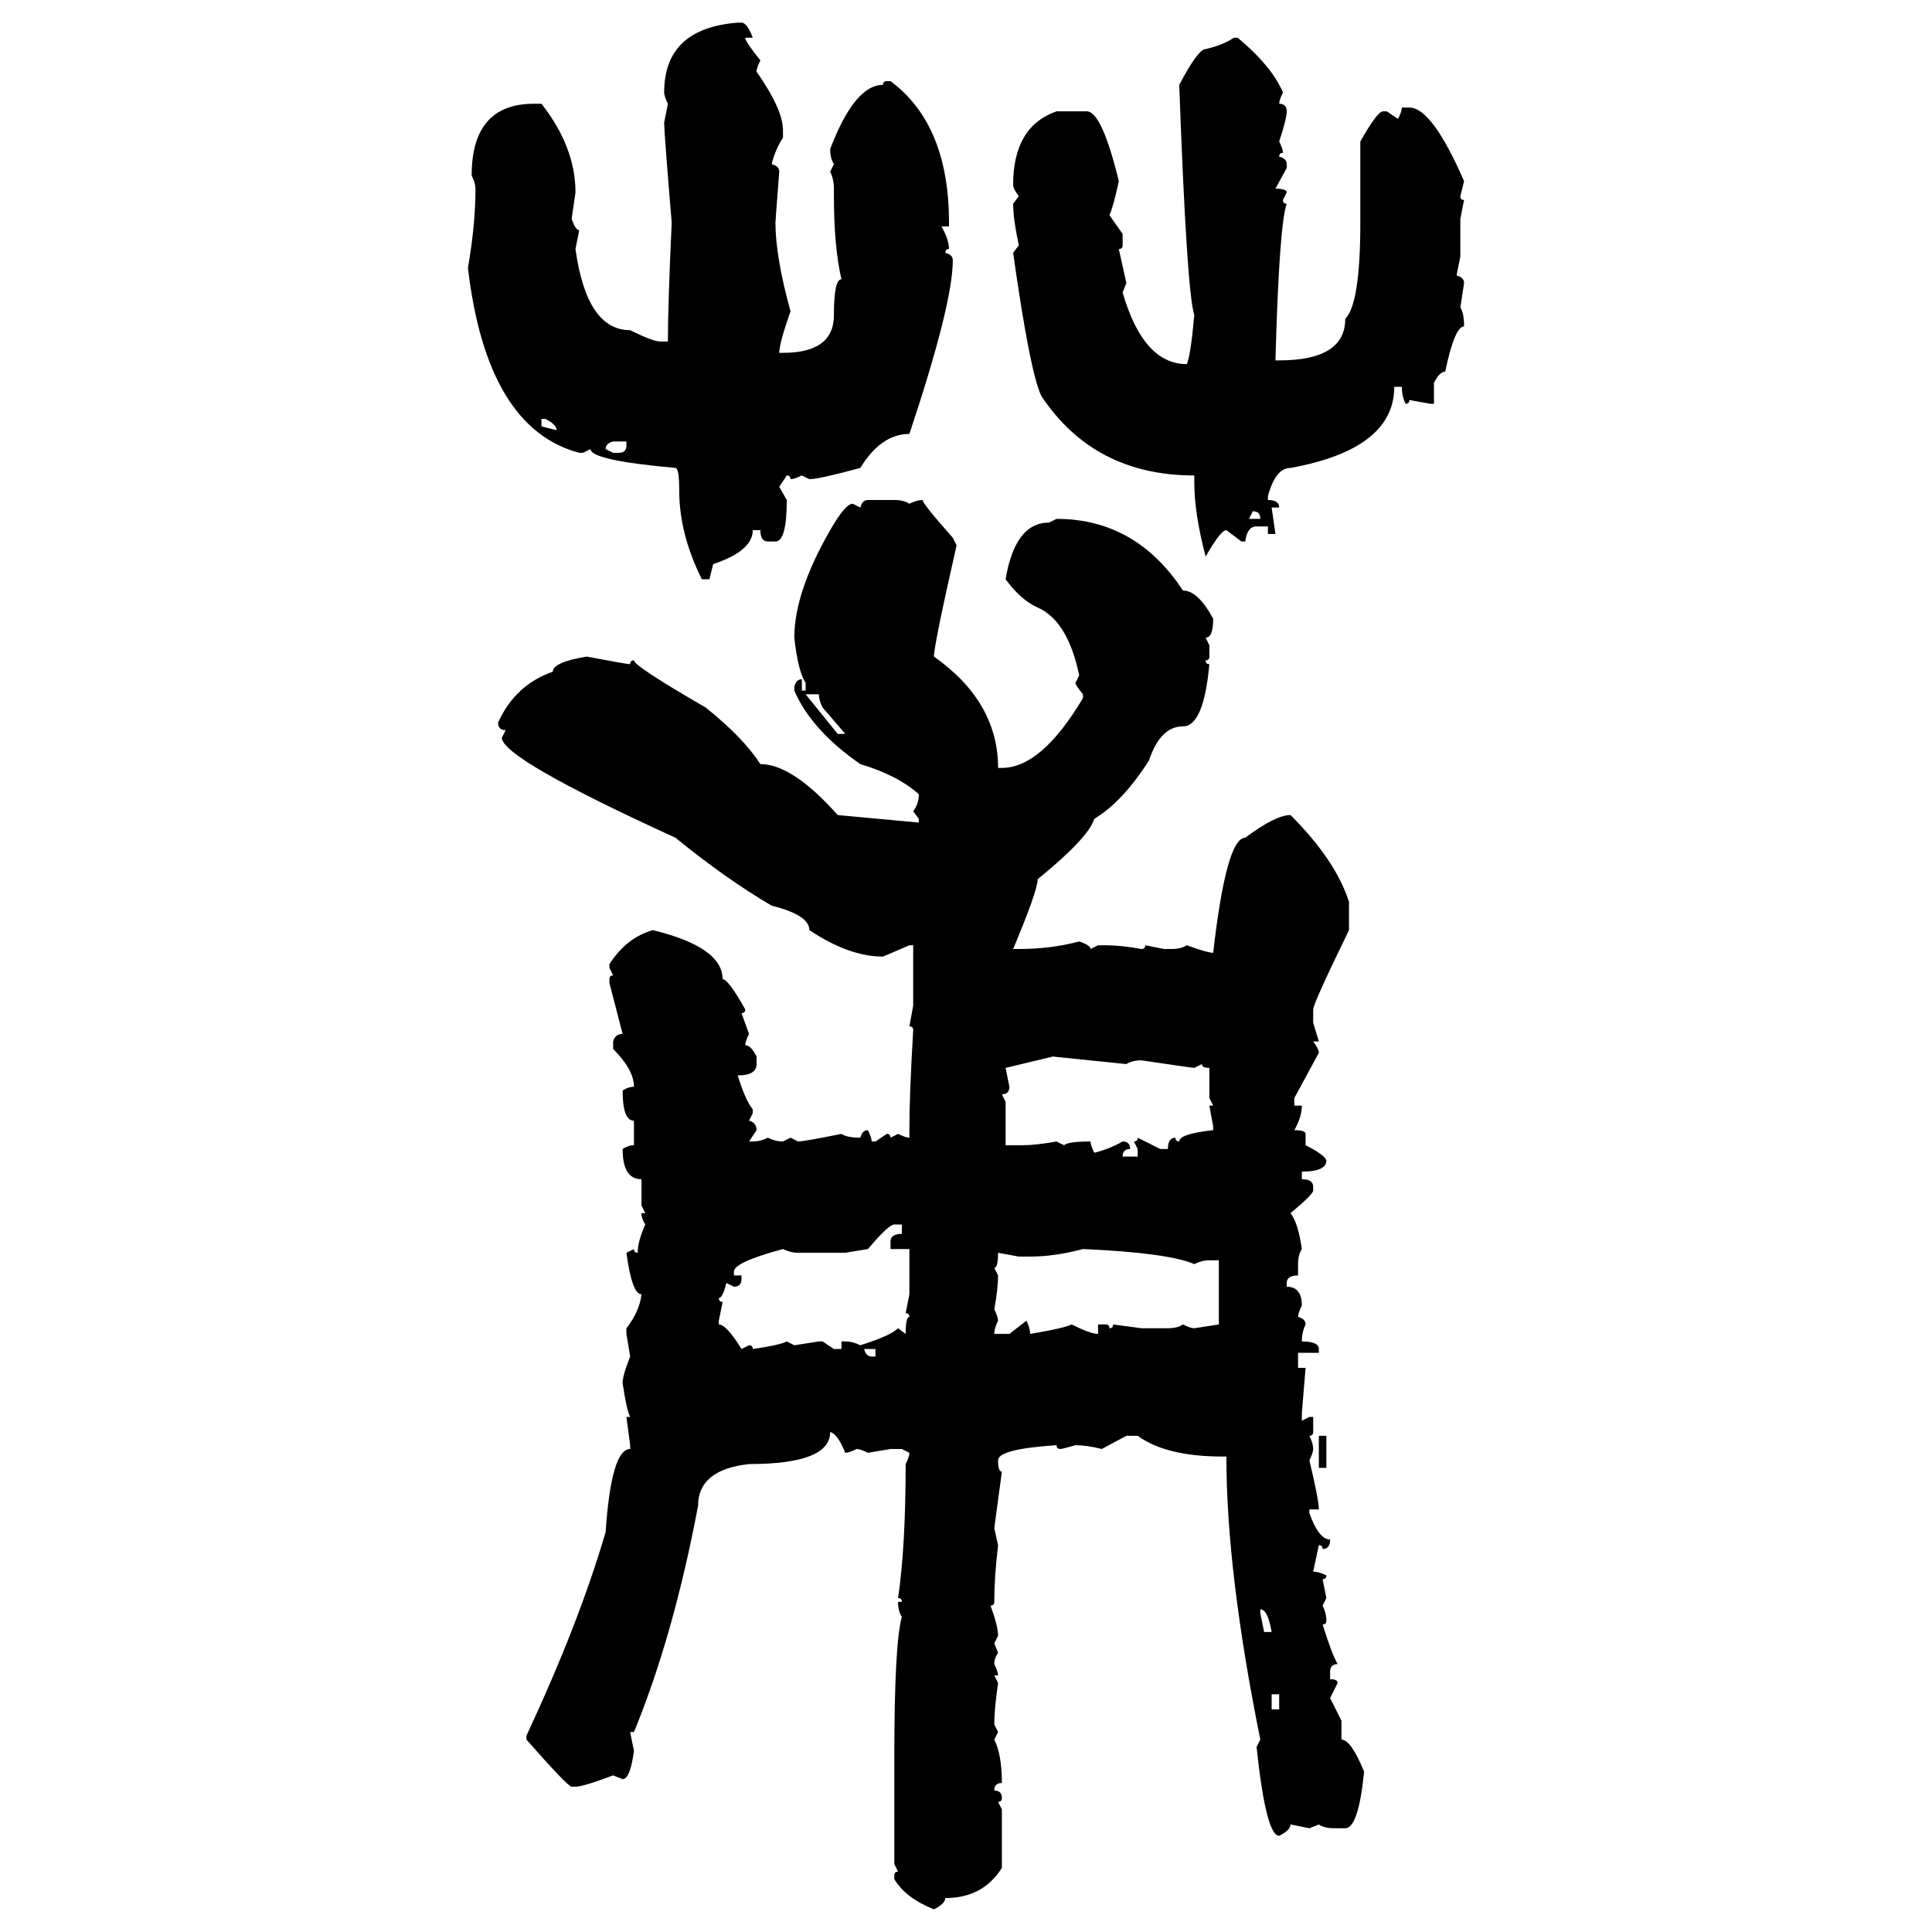 <svg xmlns="http://www.w3.org/2000/svg" xmlns:xlink="http://www.w3.org/1999/xlink" width="300" height="300"><path d="M114.55 3.52L114.55 3.52L115.14 3.52Q116.02 3.52 116.89 5.86L116.89 5.86L115.72 5.86Q115.72 6.45 118.07 9.38L118.07 9.38Q117.48 10.55 117.48 11.13L117.48 11.13Q121.58 16.99 121.58 20.21L121.58 20.21L121.58 21.39Q120.41 23.14 119.82 25.49L119.82 25.49Q121.00 25.78 121.00 26.66L121.00 26.66Q120.41 34.28 120.41 34.57L120.41 34.57Q120.41 39.84 122.75 48.34L122.75 48.34Q121.00 53.32 121.00 54.79L121.00 54.79L121.58 54.79Q129.49 54.79 129.49 48.93L129.49 48.93Q129.49 43.36 130.66 43.36L130.66 43.36Q129.49 38.38 129.49 30.47L129.49 30.47L129.49 29.30Q129.49 27.83 128.91 26.66L128.91 26.66L129.49 25.49Q128.91 24.61 128.91 23.14L128.91 23.14Q132.71 13.18 137.11 13.18L137.11 13.18Q137.11 12.60 137.70 12.60L137.70 12.60L138.28 12.60Q147.36 19.34 147.36 34.57L147.36 34.57L147.36 35.16L146.19 35.16Q147.36 37.21 147.36 38.67L147.36 38.67Q146.78 38.67 146.78 39.26L146.78 39.26Q147.95 39.55 147.95 40.43L147.95 40.43Q147.95 47.17 141.21 67.38L141.21 67.38Q136.82 67.38 133.59 72.66L133.59 72.66Q127.15 74.41 125.68 74.41L125.68 74.41L124.51 73.83Q123.34 74.41 122.75 74.41L122.75 74.41Q122.75 73.83 122.17 73.83L122.17 73.83L121.00 75.59L122.17 77.64Q122.17 84.08 120.41 84.08L120.41 84.08L119.24 84.08Q118.07 84.08 118.07 82.32L118.07 82.32L116.89 82.32Q116.89 85.55 110.74 87.60L110.74 87.60L110.16 89.94L108.98 89.94Q105.47 82.91 105.47 76.17L105.47 76.17Q105.47 72.66 104.88 72.66L104.88 72.66Q91.70 71.48 91.70 69.73L91.70 69.73L90.53 70.31L89.94 70.31Q75.59 66.50 72.66 41.60L72.66 41.60Q73.83 34.86 73.83 29.30L73.83 29.30Q73.83 28.42 73.24 27.25L73.24 27.25Q73.24 16.11 82.91 16.11L82.91 16.11L84.08 16.11Q89.36 22.85 89.36 29.88L89.36 29.88L88.77 33.98Q89.36 35.74 89.94 35.74L89.94 35.74L89.36 38.67Q91.11 51.27 97.85 51.27L97.85 51.27Q101.37 53.03 102.54 53.03L102.54 53.03L103.71 53.03Q103.71 47.46 104.30 34.57L104.30 34.57Q103.13 20.51 103.13 19.04L103.13 19.04L103.71 16.11Q103.13 14.94 103.13 14.36L103.13 14.36Q103.13 4.39 114.55 3.52ZM191.60 5.86L191.60 5.86L192.19 5.86Q197.46 10.25 199.22 14.36L199.22 14.36Q198.63 15.53 198.63 16.11L198.63 16.11Q199.80 16.11 199.80 17.29L199.80 17.29Q199.80 18.46 198.63 21.97L198.63 21.97Q199.22 23.14 199.22 23.73L199.22 23.73Q198.63 23.73 198.63 24.32L198.63 24.32Q199.80 24.61 199.80 25.49L199.80 25.49L199.80 26.07L198.05 29.30Q199.80 29.30 199.80 29.88L199.80 29.88L199.22 31.05Q199.22 31.64 199.80 31.64L199.80 31.64Q198.63 34.86 198.05 55.96L198.05 55.96L198.63 55.96Q208.89 55.96 208.89 49.51L208.89 49.51Q211.23 47.17 211.23 34.57L211.23 34.57L211.23 21.97Q213.87 17.29 214.75 17.29L214.75 17.29L215.33 17.29L217.09 18.46Q217.68 17.29 217.68 16.70L217.68 16.70L218.85 16.70Q222.36 16.70 227.34 28.13L227.34 28.13L226.76 30.47Q226.76 31.05 227.34 31.05L227.34 31.05L226.76 33.98L226.76 39.84L226.17 42.77Q227.34 43.07 227.34 43.95L227.34 43.95L226.76 47.75Q227.34 48.63 227.34 50.68L227.34 50.68Q225.88 50.68 224.41 57.71L224.41 57.71Q223.54 57.71 222.66 59.47L222.66 59.47L222.66 62.70L222.07 62.70L218.85 62.11Q218.85 62.70 218.26 62.70L218.26 62.70Q217.68 61.52 217.68 60.06L217.68 60.06L216.50 60.06Q216.50 69.73 200.39 72.66L200.39 72.66Q198.05 72.66 196.88 77.05L196.88 77.05L196.88 77.64Q198.63 77.64 198.63 78.81L198.63 78.81L197.46 78.81L198.05 82.91L196.88 82.91L196.88 81.74L195.12 81.74Q193.65 81.74 193.36 84.08L193.36 84.08L192.77 84.08L190.43 82.32Q189.55 82.32 187.21 86.43L187.21 86.43Q185.45 79.69 185.45 75L185.45 75L185.45 73.83Q169.92 73.83 161.72 61.52L161.72 61.52Q159.96 58.01 157.32 39.26L157.32 39.26L158.20 38.09Q157.32 33.98 157.32 31.64L157.32 31.64L158.20 30.47Q157.32 29.30 157.32 28.71L157.32 28.71Q157.32 19.63 164.06 17.29L164.06 17.29L168.75 17.29Q171.09 17.29 173.73 28.13L173.73 28.13Q172.85 32.23 172.27 33.40L172.27 33.40L174.32 36.33L174.32 38.09Q174.32 38.67 173.73 38.67L173.73 38.67L174.90 43.95L174.32 45.41Q177.54 56.54 184.28 56.54L184.28 56.54Q184.86 55.37 185.45 48.93L185.45 48.93Q184.28 45.41 183.11 13.18L183.11 13.18Q186.04 7.62 187.21 7.62L187.21 7.62Q189.84 7.03 191.60 5.86ZM84.67 65.04L84.08 65.04L84.08 66.21L86.43 66.80Q86.43 65.92 84.67 65.04L84.67 65.04ZM94.04 69.73L94.04 69.73L95.21 70.31L96.09 70.31Q97.27 70.31 97.27 69.14L97.27 69.14L97.27 68.55L95.21 68.55Q94.04 68.85 94.04 69.73ZM134.77 77.64L134.77 77.64L138.87 77.64Q140.33 77.64 141.21 78.22L141.21 78.22Q142.38 77.64 143.26 77.64L143.26 77.64Q143.26 78.22 147.95 83.50L147.95 83.50L148.54 84.67Q145.02 100.20 145.02 101.95L145.02 101.95Q154.98 108.98 154.98 119.24L154.98 119.24L155.57 119.24Q161.72 119.24 168.16 108.40L168.16 108.40L168.16 107.81Q166.99 106.35 166.99 106.05L166.99 106.05L167.58 104.88Q165.82 96.39 161.13 94.34L161.13 94.34Q158.50 93.16 156.15 89.94L156.15 89.94Q157.62 81.15 162.89 81.15L162.89 81.15L164.06 80.57Q176.37 80.57 183.69 91.70L183.69 91.70Q186.04 91.70 188.38 96.09L188.38 96.09Q188.38 99.02 187.21 99.02L187.21 99.02L187.79 100.20L187.79 101.95Q187.79 102.54 187.21 102.54L187.21 102.54Q187.21 103.13 187.79 103.13L187.79 103.13Q186.91 112.79 183.69 112.79L183.69 112.79Q180.18 112.79 178.42 118.07L178.42 118.07Q174.32 124.51 169.92 127.15L169.92 127.15Q169.04 130.08 161.13 136.52L161.13 136.52Q161.13 138.28 157.32 147.36L157.32 147.36L158.20 147.36Q163.18 147.36 167.58 146.19L167.58 146.19Q169.34 146.78 169.34 147.36L169.34 147.36L170.51 146.78L171.68 146.78Q174.02 146.78 177.25 147.36L177.25 147.36Q177.83 147.36 177.83 146.78L177.83 146.78L180.76 147.36L181.93 147.36Q183.40 147.36 184.28 146.78L184.28 146.78Q187.50 147.95 188.38 147.95L188.38 147.95Q190.43 130.08 193.36 130.08L193.36 130.08Q198.05 126.56 200.39 126.56L200.39 126.56Q207.42 133.59 209.47 140.04L209.47 140.04L209.47 144.43Q203.91 155.86 203.91 156.74L203.91 156.74L203.91 158.79L204.79 161.72L203.91 161.72Q204.79 162.89 204.79 163.48L204.79 163.48L200.98 170.51L200.98 171.68L202.15 171.68Q202.15 173.44 200.98 175.49L200.98 175.49Q202.73 175.49 202.73 176.07L202.73 176.07L202.73 177.83Q205.66 179.30 205.96 180.18L205.96 180.18Q205.96 181.93 202.15 181.93L202.15 181.93L202.15 183.11Q203.91 183.11 203.91 184.28L203.91 184.28L203.91 184.86Q203.91 185.45 200.39 188.38L200.39 188.38Q201.56 189.84 202.15 193.95L202.15 193.95Q201.56 194.82 201.56 196.29L201.56 196.29L201.56 198.05Q199.80 198.05 199.80 199.22L199.80 199.22L199.80 199.80Q202.15 199.80 202.15 202.73L202.15 202.73Q201.56 203.91 201.56 204.49L201.56 204.49Q202.73 204.79 202.73 205.66L202.73 205.66Q202.15 206.84 202.15 208.30L202.15 208.30Q204.79 208.30 204.79 209.47L204.79 209.47L204.79 210.06L201.56 210.06L201.56 212.40L202.73 212.40L202.15 219.43L202.15 220.61L203.32 220.02L203.91 220.02L203.91 222.36Q203.91 222.95 203.32 222.95L203.32 222.95Q203.91 224.12 203.91 225L203.91 225Q203.91 225.59 203.32 226.76L203.32 226.76Q204.79 232.91 204.79 234.38L204.79 234.38L203.32 234.38L203.32 234.96Q204.79 239.06 206.54 239.06L206.54 239.06Q206.54 240.53 205.37 240.53L205.37 240.53Q205.37 239.94 204.79 239.94L204.79 239.94L203.91 244.04Q204.79 244.04 205.96 244.63L205.96 244.63Q205.96 245.21 205.37 245.21L205.37 245.21L205.96 248.14L205.37 249.32Q205.96 250.49 205.96 251.66L205.96 251.66Q205.96 252.25 205.37 252.25L205.37 252.25Q206.84 256.93 207.71 258.40L207.71 258.40Q206.54 258.40 206.54 259.57L206.54 259.57L206.54 260.74Q207.71 260.74 207.71 261.33L207.71 261.33L206.54 263.67L208.30 267.19L208.30 270.12Q209.77 270.12 211.82 275.10L211.82 275.10Q210.94 283.89 208.89 283.89L208.89 283.89L207.13 283.89Q205.66 283.89 204.79 283.30L204.79 283.30L203.32 283.89L200.39 283.30Q200.39 284.18 198.63 285.06L198.63 285.06Q196.58 285.06 195.12 271.29L195.12 271.29L195.70 270.12Q190.43 244.04 190.43 226.17L190.43 226.17L189.84 226.17Q181.05 226.17 176.66 222.95L176.66 222.95L174.90 222.95L171.09 225Q168.75 224.41 166.99 224.41L166.99 224.41Q164.94 225 164.65 225L164.65 225Q164.06 225 164.06 224.41L164.06 224.41Q154.98 225 154.98 226.76L154.98 226.76Q154.98 228.52 155.57 228.52L155.57 228.52L154.39 237.30L154.98 239.94Q154.39 244.92 154.39 248.73L154.39 248.73Q154.39 249.32 153.81 249.32L153.81 249.32Q154.98 252.54 154.98 254.00L154.98 254.00L154.39 255.18L154.98 256.64Q154.39 257.52 154.39 258.40L154.39 258.40Q154.98 259.57 154.98 260.16L154.98 260.16L154.39 260.16L154.98 261.33Q154.39 265.43 154.39 267.77L154.39 267.77L154.98 268.95L154.39 270.12Q155.57 272.46 155.57 276.86L155.57 276.86Q154.39 276.86 154.39 278.03L154.39 278.03Q155.57 278.03 155.57 279.20L155.57 279.20Q155.57 279.79 154.98 279.79L154.98 279.79L155.57 280.96L155.57 290.04Q152.64 294.73 146.78 294.73L146.78 294.73Q146.78 295.61 145.02 296.48L145.02 296.48Q140.63 294.73 138.87 291.80L138.87 291.80L138.87 291.21Q138.87 290.63 139.45 290.63L139.45 290.63L138.87 289.45L138.87 272.75Q138.87 255.18 140.04 251.07L140.04 251.07Q139.45 250.20 139.45 248.73L139.45 248.73L140.04 248.73Q140.04 248.14 139.45 248.14L139.45 248.14Q140.63 240.23 140.63 227.34L140.63 227.34Q141.21 226.17 141.21 225.59L141.21 225.59L140.04 225L138.28 225L134.77 225.59Q133.59 225 133.01 225L133.01 225Q131.84 225.59 131.25 225.59L131.25 225.59Q130.08 222.66 128.91 222.36L128.91 222.36Q128.91 227.34 116.31 227.34L116.31 227.34Q108.40 228.22 108.40 233.79L108.40 233.79Q104.59 254.00 98.44 268.95L98.44 268.95L97.85 268.95L98.44 271.88Q97.85 276.27 96.68 276.27L96.68 276.27L95.21 275.68Q90.53 277.44 89.36 277.44L89.36 277.44L88.77 277.44Q88.18 277.44 81.74 270.12L81.74 270.12L81.74 269.53Q89.94 251.95 94.04 237.89L94.04 237.89Q94.92 225 97.85 225L97.85 225L97.85 224.41L97.27 220.02L97.85 220.02Q97.27 218.85 96.68 214.75L96.68 214.75Q96.68 213.57 97.85 210.64L97.85 210.64L97.27 207.13L97.27 206.25Q99.32 203.61 99.61 200.98L99.61 200.98Q98.14 200.98 97.27 194.53L97.27 194.53L98.44 193.95Q98.44 194.53 99.02 194.53L99.02 194.53Q99.02 192.77 100.20 190.14L100.20 190.14Q99.61 189.26 99.61 188.38L99.61 188.38L100.20 188.38L99.61 187.21L99.61 183.11Q96.68 183.11 96.68 178.42L96.68 178.42Q97.56 177.83 98.44 177.83L98.44 177.83L98.44 174.02Q96.68 174.02 96.68 169.34L96.68 169.34Q97.56 168.75 98.44 168.75L98.44 168.75Q98.44 166.11 95.21 162.89L95.21 162.89L95.21 161.72Q95.51 160.55 96.68 160.55L96.68 160.55L94.63 152.64L94.63 152.05Q94.63 151.46 95.21 151.46L95.21 151.46L94.63 150.29L94.63 149.71Q97.27 145.61 101.37 144.43L101.37 144.43Q112.21 147.07 112.21 152.05L112.21 152.05Q113.09 152.05 115.72 156.74L115.72 156.74Q115.72 157.32 115.14 157.32L115.14 157.32L116.31 160.55Q115.72 161.72 115.72 162.30L115.72 162.30Q116.60 162.30 117.48 164.06L117.48 164.06L117.48 165.23Q117.48 166.99 114.55 166.99L114.55 166.99Q115.72 170.80 116.89 172.27L116.89 172.27L116.89 172.85L116.31 174.02Q117.48 174.32 117.48 175.49L117.48 175.49L116.31 177.25L116.89 177.25Q118.07 177.25 119.24 176.66L119.24 176.66Q120.41 177.25 121.58 177.25L121.58 177.25L122.75 176.66L123.93 177.25Q124.80 177.25 130.66 176.07L130.66 176.07Q131.54 176.66 133.59 176.66L133.59 176.66Q133.89 175.49 134.77 175.49L134.77 175.49Q135.35 176.66 135.35 177.25L135.35 177.25L135.94 177.25L137.70 176.07Q138.28 176.07 138.28 176.66L138.28 176.66L139.45 176.07Q140.63 176.66 141.21 176.66L141.21 176.66L141.21 175.49Q141.21 169.92 141.80 159.96L141.80 159.96Q141.80 159.38 141.21 159.38L141.21 159.38L141.80 156.15L141.80 146.78L141.21 146.78L137.11 148.54Q131.84 148.54 125.68 144.43L125.68 144.43Q125.68 142.09 119.82 140.63L119.82 140.63Q112.79 136.52 104.88 130.08L104.88 130.08Q77.93 117.77 77.93 114.55L77.93 114.55L78.52 113.38Q77.34 113.38 77.34 112.21L77.34 112.21Q79.98 106.35 85.84 104.30L85.84 104.30Q85.84 102.83 91.11 101.95L91.11 101.95Q97.27 103.13 97.85 103.13L97.85 103.13Q97.85 102.54 98.44 102.54L98.44 102.54Q98.44 103.42 109.57 109.86L109.57 109.86Q115.43 114.55 118.07 118.65L118.07 118.65Q123.05 118.65 130.08 126.56L130.08 126.56L142.68 127.73L142.68 127.15L141.80 125.98Q142.68 124.80 142.68 123.34L142.68 123.34Q139.45 120.41 133.59 118.65L133.59 118.65Q125.98 113.38 123.34 107.23L123.34 107.23L123.34 106.64Q123.63 105.47 124.51 105.47L124.51 105.47L124.51 107.23L125.10 107.23L125.10 106.05Q123.93 104.30 123.34 99.02L123.34 99.02Q123.34 91.99 128.91 82.32L128.91 82.32Q131.25 78.22 132.42 78.22L132.42 78.22L133.59 78.81Q133.89 77.64 134.77 77.64ZM194.53 79.39L194.53 79.39L193.95 80.57L195.70 80.57Q195.70 79.39 194.53 79.39ZM127.15 107.81L125.10 107.81L130.08 113.96L131.25 113.96L127.73 109.86Q127.15 108.69 127.15 107.81L127.15 107.81ZM163.48 164.06L156.15 165.82L156.74 168.75Q156.74 169.92 155.57 169.92L155.57 169.92L156.15 171.09L156.15 177.83L158.79 177.83Q160.84 177.83 164.06 177.25L164.06 177.25L165.23 177.83Q165.82 177.25 169.34 177.25L169.34 177.25Q169.34 177.83 169.92 179.00L169.92 179.00Q172.27 178.42 174.32 177.25L174.32 177.25Q175.49 177.25 175.49 178.42L175.49 178.42Q174.32 178.42 174.32 179.59L174.32 179.59L176.66 179.59L176.66 178.42L176.07 177.25Q176.66 177.25 176.66 176.66L176.66 176.66L180.18 178.42L181.35 178.42Q181.35 176.66 182.52 176.66L182.52 176.66Q182.52 177.25 183.11 177.25L183.11 177.25Q183.11 176.07 188.38 175.49L188.38 175.49L188.38 174.90L187.79 171.68L188.38 171.68L187.79 170.51L187.79 165.82Q186.62 165.82 186.62 165.23L186.62 165.23L185.45 165.82Q185.16 165.82 177.25 164.65L177.25 164.65Q175.78 164.65 174.90 165.23L174.90 165.23L163.48 164.06ZM134.77 193.95L131.25 194.53L123.93 194.53Q122.75 194.53 121.58 193.95L121.58 193.95Q113.96 196.00 113.96 197.46L113.96 197.46L113.96 198.05L115.14 198.05L115.14 198.63Q115.14 199.80 113.96 199.80L113.96 199.80L112.79 199.22Q112.21 201.56 111.62 201.56L111.62 201.56Q111.62 202.15 112.21 202.15L112.21 202.15L111.62 205.08L111.62 205.66Q112.79 205.66 115.14 209.47L115.14 209.47L116.31 208.89Q116.89 208.89 116.89 209.47L116.89 209.47Q121.00 208.89 122.17 208.30L122.17 208.30L123.34 208.89L127.15 208.30L127.73 208.30L129.49 209.47L130.66 209.47L130.66 208.30L131.25 208.30Q132.42 208.30 133.59 208.89L133.59 208.89Q138.28 207.42 139.45 206.25L139.45 206.25L140.63 207.13Q140.63 204.49 141.21 204.49L141.21 204.49Q141.21 203.91 140.63 203.91L140.63 203.91L141.21 200.98L141.21 193.95L138.28 193.95L138.28 192.77Q138.28 191.60 140.04 191.60L140.04 191.60L140.04 190.14L138.87 190.14Q137.99 190.14 134.77 193.95L134.77 193.95ZM159.96 195.12L159.96 195.12L158.20 195.12L154.98 194.53Q154.98 196.88 154.39 196.88L154.39 196.88L154.98 198.05Q154.98 200.10 154.39 203.32L154.39 203.32Q154.98 204.49 154.98 205.08L154.98 205.08Q154.39 206.25 154.39 207.13L154.39 207.13L156.74 207.13L159.38 205.08Q159.96 206.25 159.96 207.13L159.96 207.13Q165.23 206.25 166.41 205.66L166.41 205.66Q169.34 207.13 170.51 207.13L170.51 207.13L170.51 205.66L171.68 205.66Q172.27 205.66 172.27 206.25L172.27 206.25Q172.85 206.25 172.85 205.66L172.85 205.66L177.25 206.25L181.35 206.25Q182.81 206.25 183.69 205.66L183.69 205.66Q184.86 206.25 185.45 206.25L185.45 206.25L189.26 205.66L189.26 195.70L187.79 195.70Q186.62 195.70 185.45 196.29L185.45 196.29Q181.35 194.53 168.16 193.95L168.16 193.95Q163.77 195.12 159.96 195.12ZM135.94 209.47L134.18 209.47Q134.47 210.64 135.35 210.64L135.35 210.64L135.94 210.64L135.94 209.47ZM204.79 227.93L204.79 222.95L205.96 222.95L205.96 227.93L204.79 227.93ZM195.70 249.90L195.70 249.90L195.70 250.49L196.29 253.42L197.46 253.42Q196.88 249.90 195.70 249.90ZM198.63 263.09L197.46 263.09L197.46 265.43L198.63 265.43L198.63 263.09Z"/></svg>